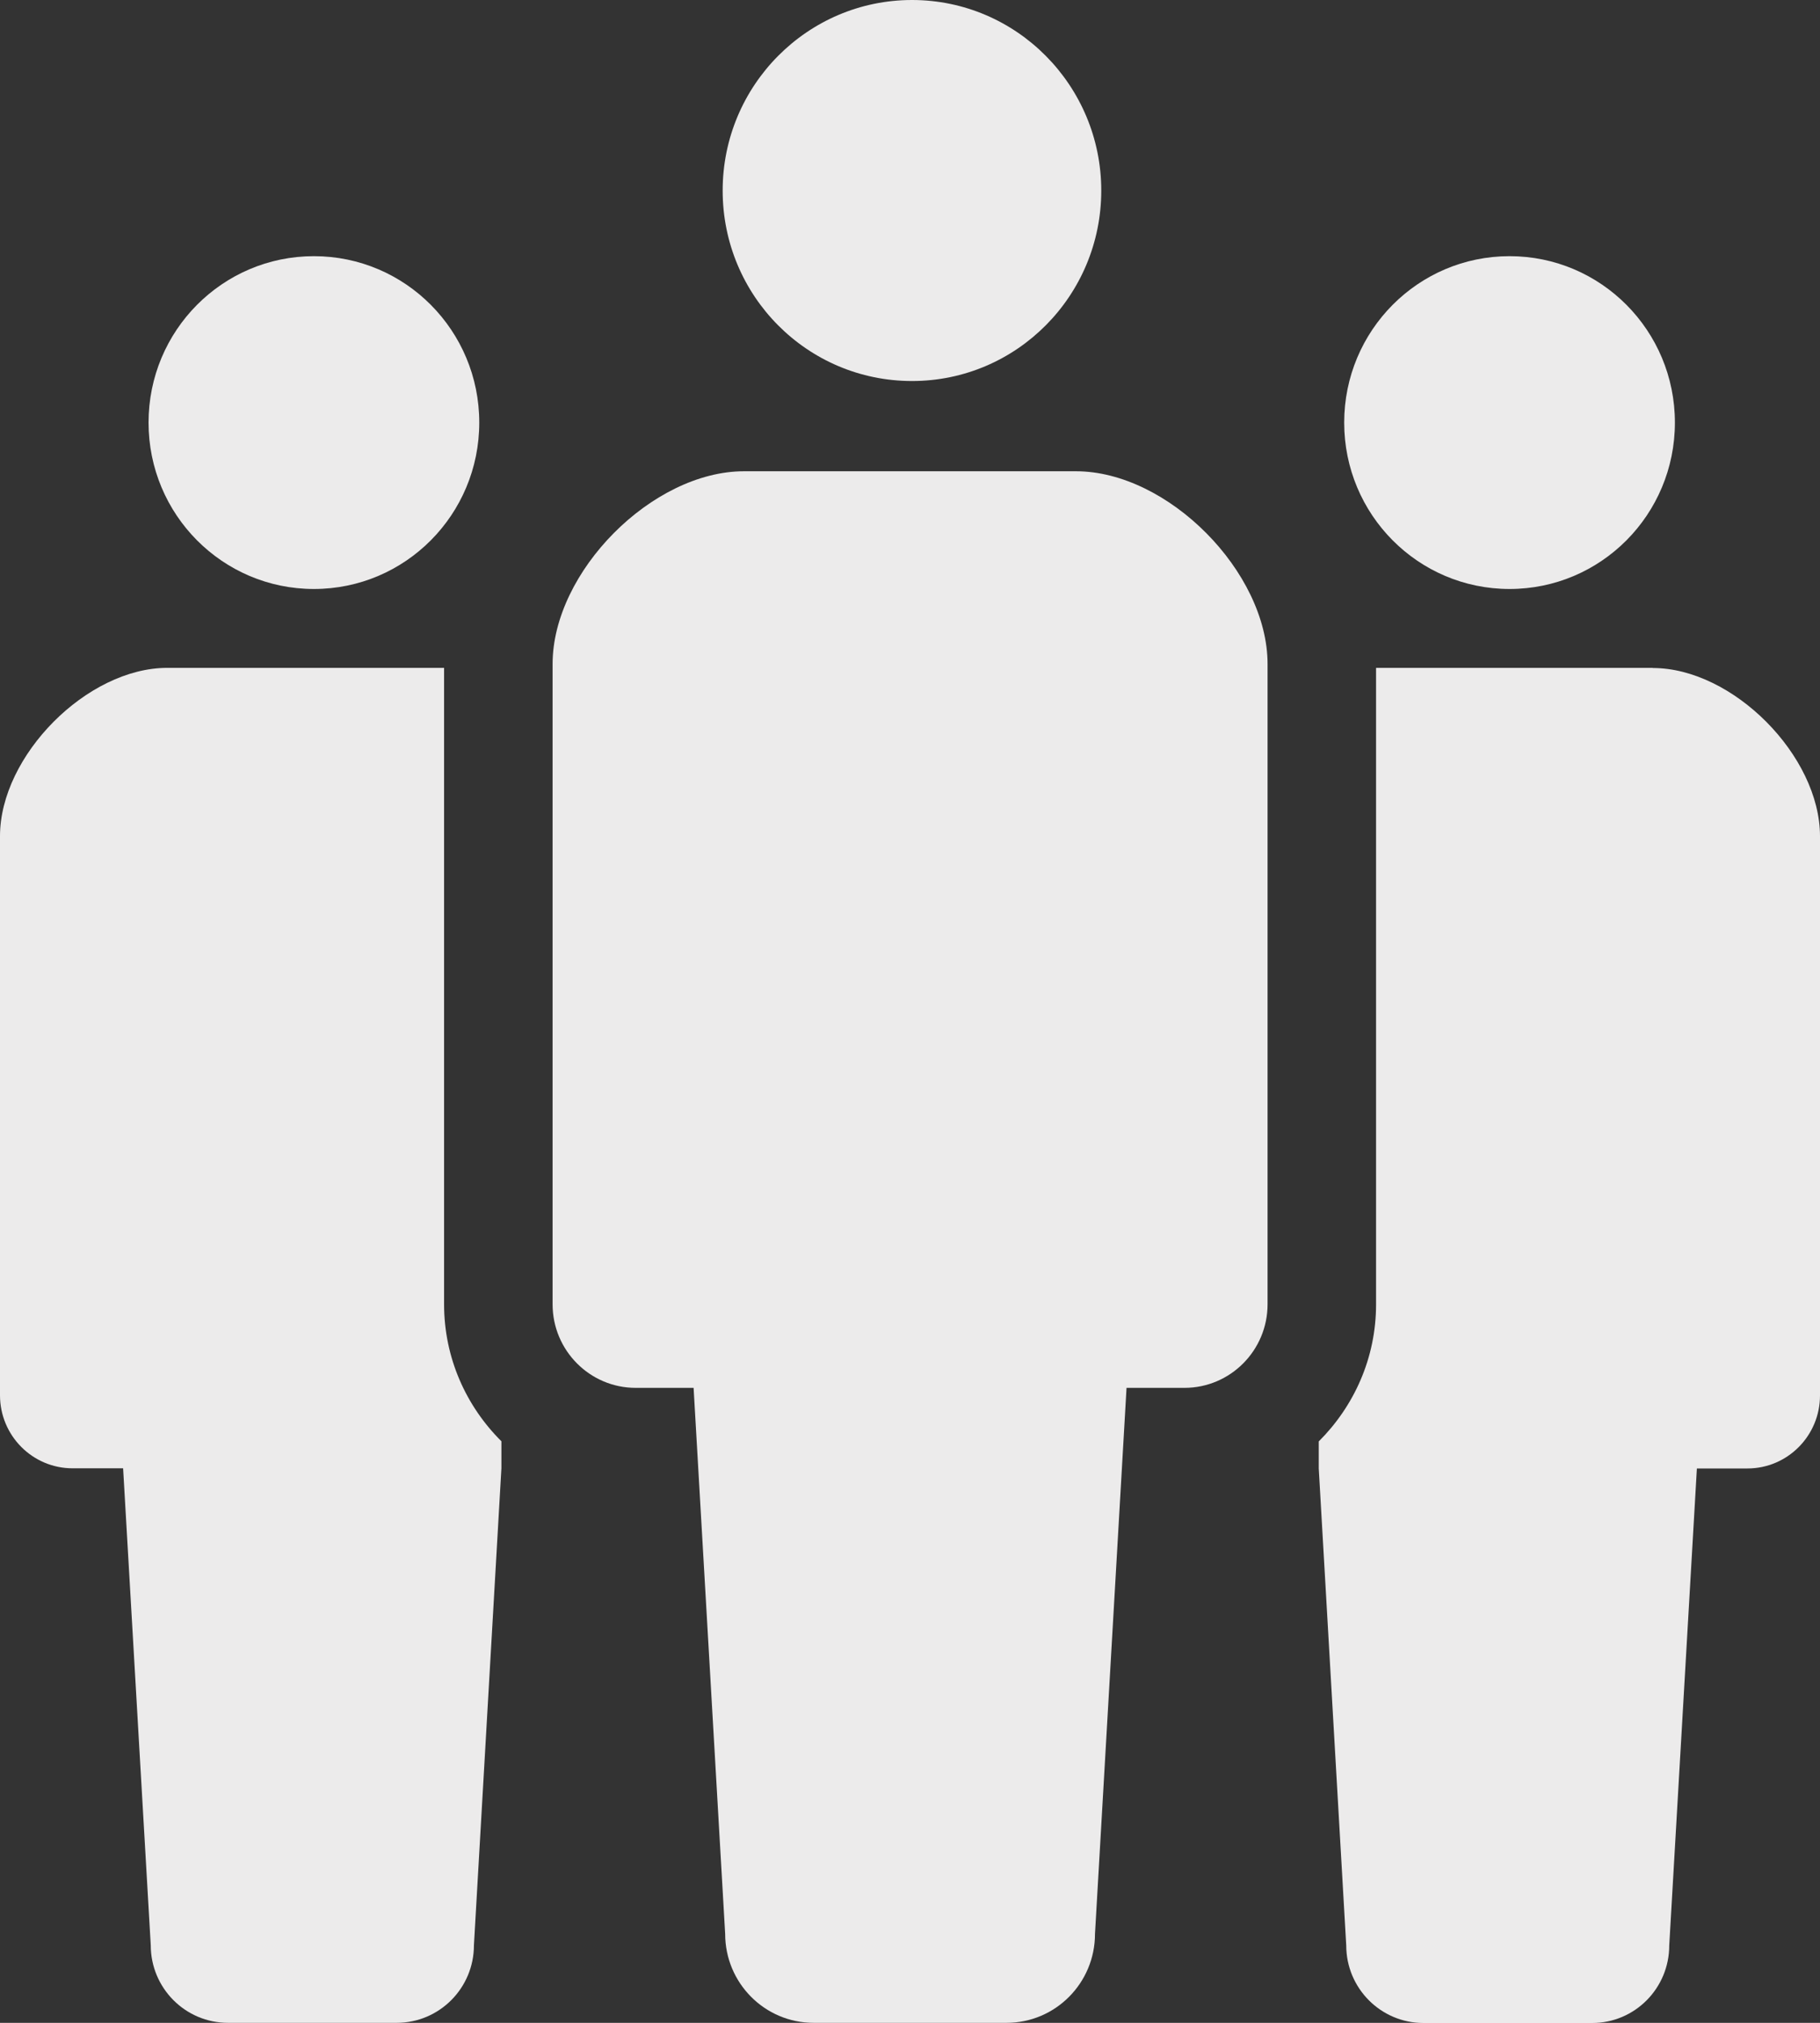 <svg width="90" height="100" viewBox="0 0 90 100" fill="none" xmlns="http://www.w3.org/2000/svg">
<rect x="0" y="0" width="90" height="100" fill="#333333" stroke="none"/>
<g clip-path="url(#clip0_207_274)">
<path d="M45.101 18.836C50.273 18.836 54.458 14.617 54.458 9.422C54.458 4.227 50.265 0 45.101 0C39.937 0 35.736 4.219 35.736 9.422C35.736 14.625 39.921 18.836 45.101 18.836Z" fill="#ECEBEB"/>
<path d="M53.208 23.297H36.792C32.257 23.297 27.326 28.258 27.326 32.828V64.477C27.326 66.758 29.167 68.609 31.434 68.609H34.299L35.86 95.602C35.86 98.031 37.817 100 40.232 100H49.776C52.191 100 54.148 98.031 54.148 95.602L55.708 68.609H58.574C60.841 68.609 62.682 66.758 62.682 64.477V32.828C62.682 28.266 57.751 23.297 53.208 23.297Z" fill="#ECEBEB"/>
<path d="M15.523 29.117C20.043 29.117 23.7 25.438 23.7 20.891C23.7 16.344 20.043 12.664 15.523 12.664C11.004 12.664 7.346 16.344 7.346 20.891C7.346 25.438 11.004 29.117 15.523 29.117Z" fill="#ECEBEB"/>
<path d="M74.648 29.117C79.168 29.117 82.825 25.438 82.825 20.891C82.825 16.344 79.168 12.664 74.648 12.664C70.129 12.664 66.471 16.344 66.471 20.891C66.471 25.438 70.129 29.117 74.648 29.117Z" fill="#ECEBEB"/>
<path d="M21.953 33.016H8.27C4.31 33.016 0 37.352 0 41.336V68.977C0 70.969 1.607 72.586 3.588 72.586H6.088L7.455 96.164C7.455 98.281 9.163 100 11.275 100H19.615C21.727 100 23.436 98.281 23.436 96.164L24.795 72.586V71.25C23.055 69.523 21.96 67.133 21.96 64.477V33.008L21.953 33.016Z" fill="#ECEBEB"/>
<path d="M81.73 33.016H68.047V64.484C68.047 67.141 66.952 69.523 65.213 71.258V72.594L66.572 96.172C66.572 98.289 68.28 100.008 70.392 100.008H78.732C80.844 100.008 82.545 98.289 82.545 96.172L83.912 72.594H86.412C88.392 72.594 90 70.977 90 68.984V41.344C90 37.359 85.69 33.023 81.73 33.023V33.016Z" fill="#ECEBEB"/>
</g>
<defs>
<clipPath id="clip0_207_274">
<rect width="90" height="100" fill="white"/>
</clipPath>
</defs>
</svg>
